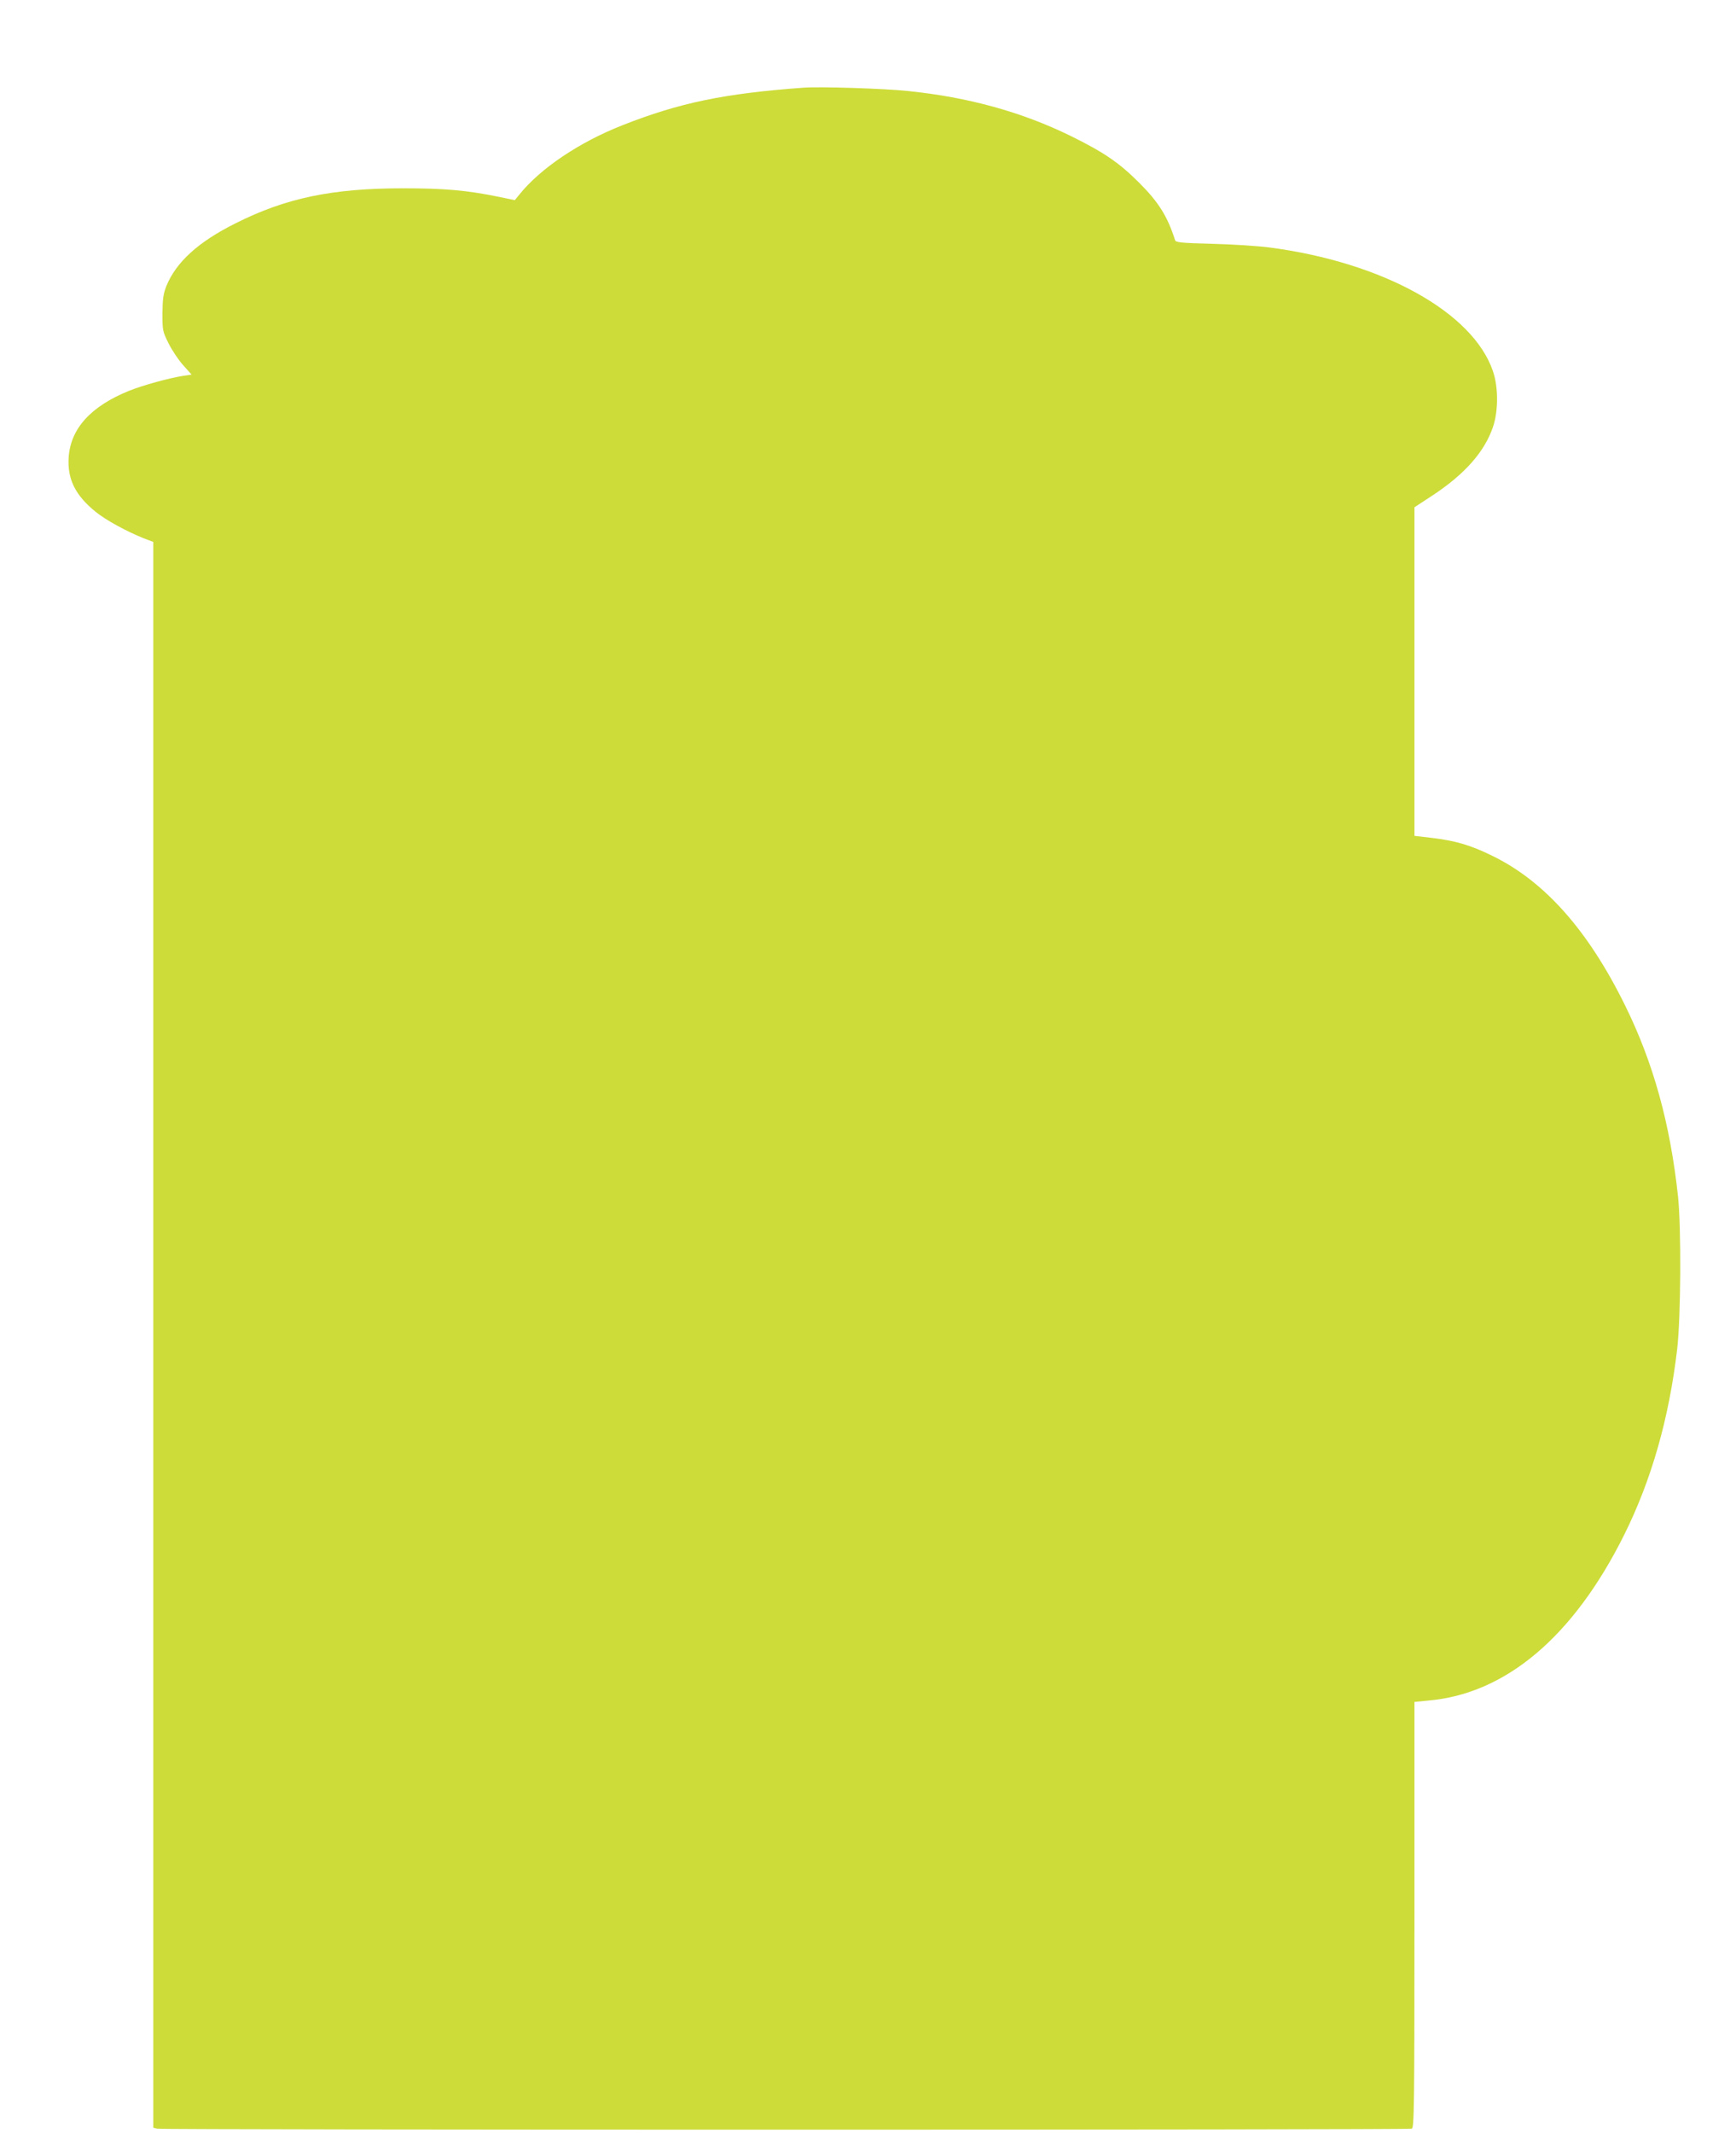 <?xml version="1.0" standalone="no"?>
<!DOCTYPE svg PUBLIC "-//W3C//DTD SVG 20010904//EN"
 "http://www.w3.org/TR/2001/REC-SVG-20010904/DTD/svg10.dtd">
<svg version="1.0" xmlns="http://www.w3.org/2000/svg"
 width="1042pt" height="1280pt" viewBox="0 0 1042 1280"
 preserveAspectRatio="xMidYMid meet">
<g transform="translate(0,1280) scale(0.1,-0.1)"
fill="#cddc39" stroke="none">
<path d="M4825 12274 c-478 -35 -745 -90 -1090 -226 -259 -102 -492 -259 -618
-416 l-27 -33 -97 20 c-189 39 -324 51 -573 51 -425 0 -704 -58 -1006 -210
-225 -112 -358 -234 -416 -378 -18 -46 -22 -77 -23 -163 0 -101 1 -108 37
-180 20 -40 59 -99 87 -130 l51 -57 -48 -7 c-85 -13 -242 -56 -327 -90 -230
-93 -352 -227 -363 -401 -8 -130 41 -228 163 -326 60 -49 185 -117 287 -158
l58 -22 0 -4758 0 -4758 23 -6 c29 -8 7511 -8 7531 0 14 6 16 128 16 1284 l0
1277 82 8 c466 40 873 384 1177 995 164 330 269 698 318 1115 22 190 25 726 5
915 -47 437 -148 802 -317 1145 -222 452 -484 747 -799 900 -130 64 -221 90
-362 107 l-104 12 0 986 0 986 110 72 c192 127 310 260 361 409 33 96 33 240
0 336 -121 354 -662 653 -1341 742 -69 9 -223 19 -343 22 -188 5 -220 8 -224
22 -45 142 -99 229 -217 346 -121 121 -212 182 -411 280 -292 143 -614 232
-976 269 -142 15 -526 27 -624 20z"/>
</g>
</svg>
